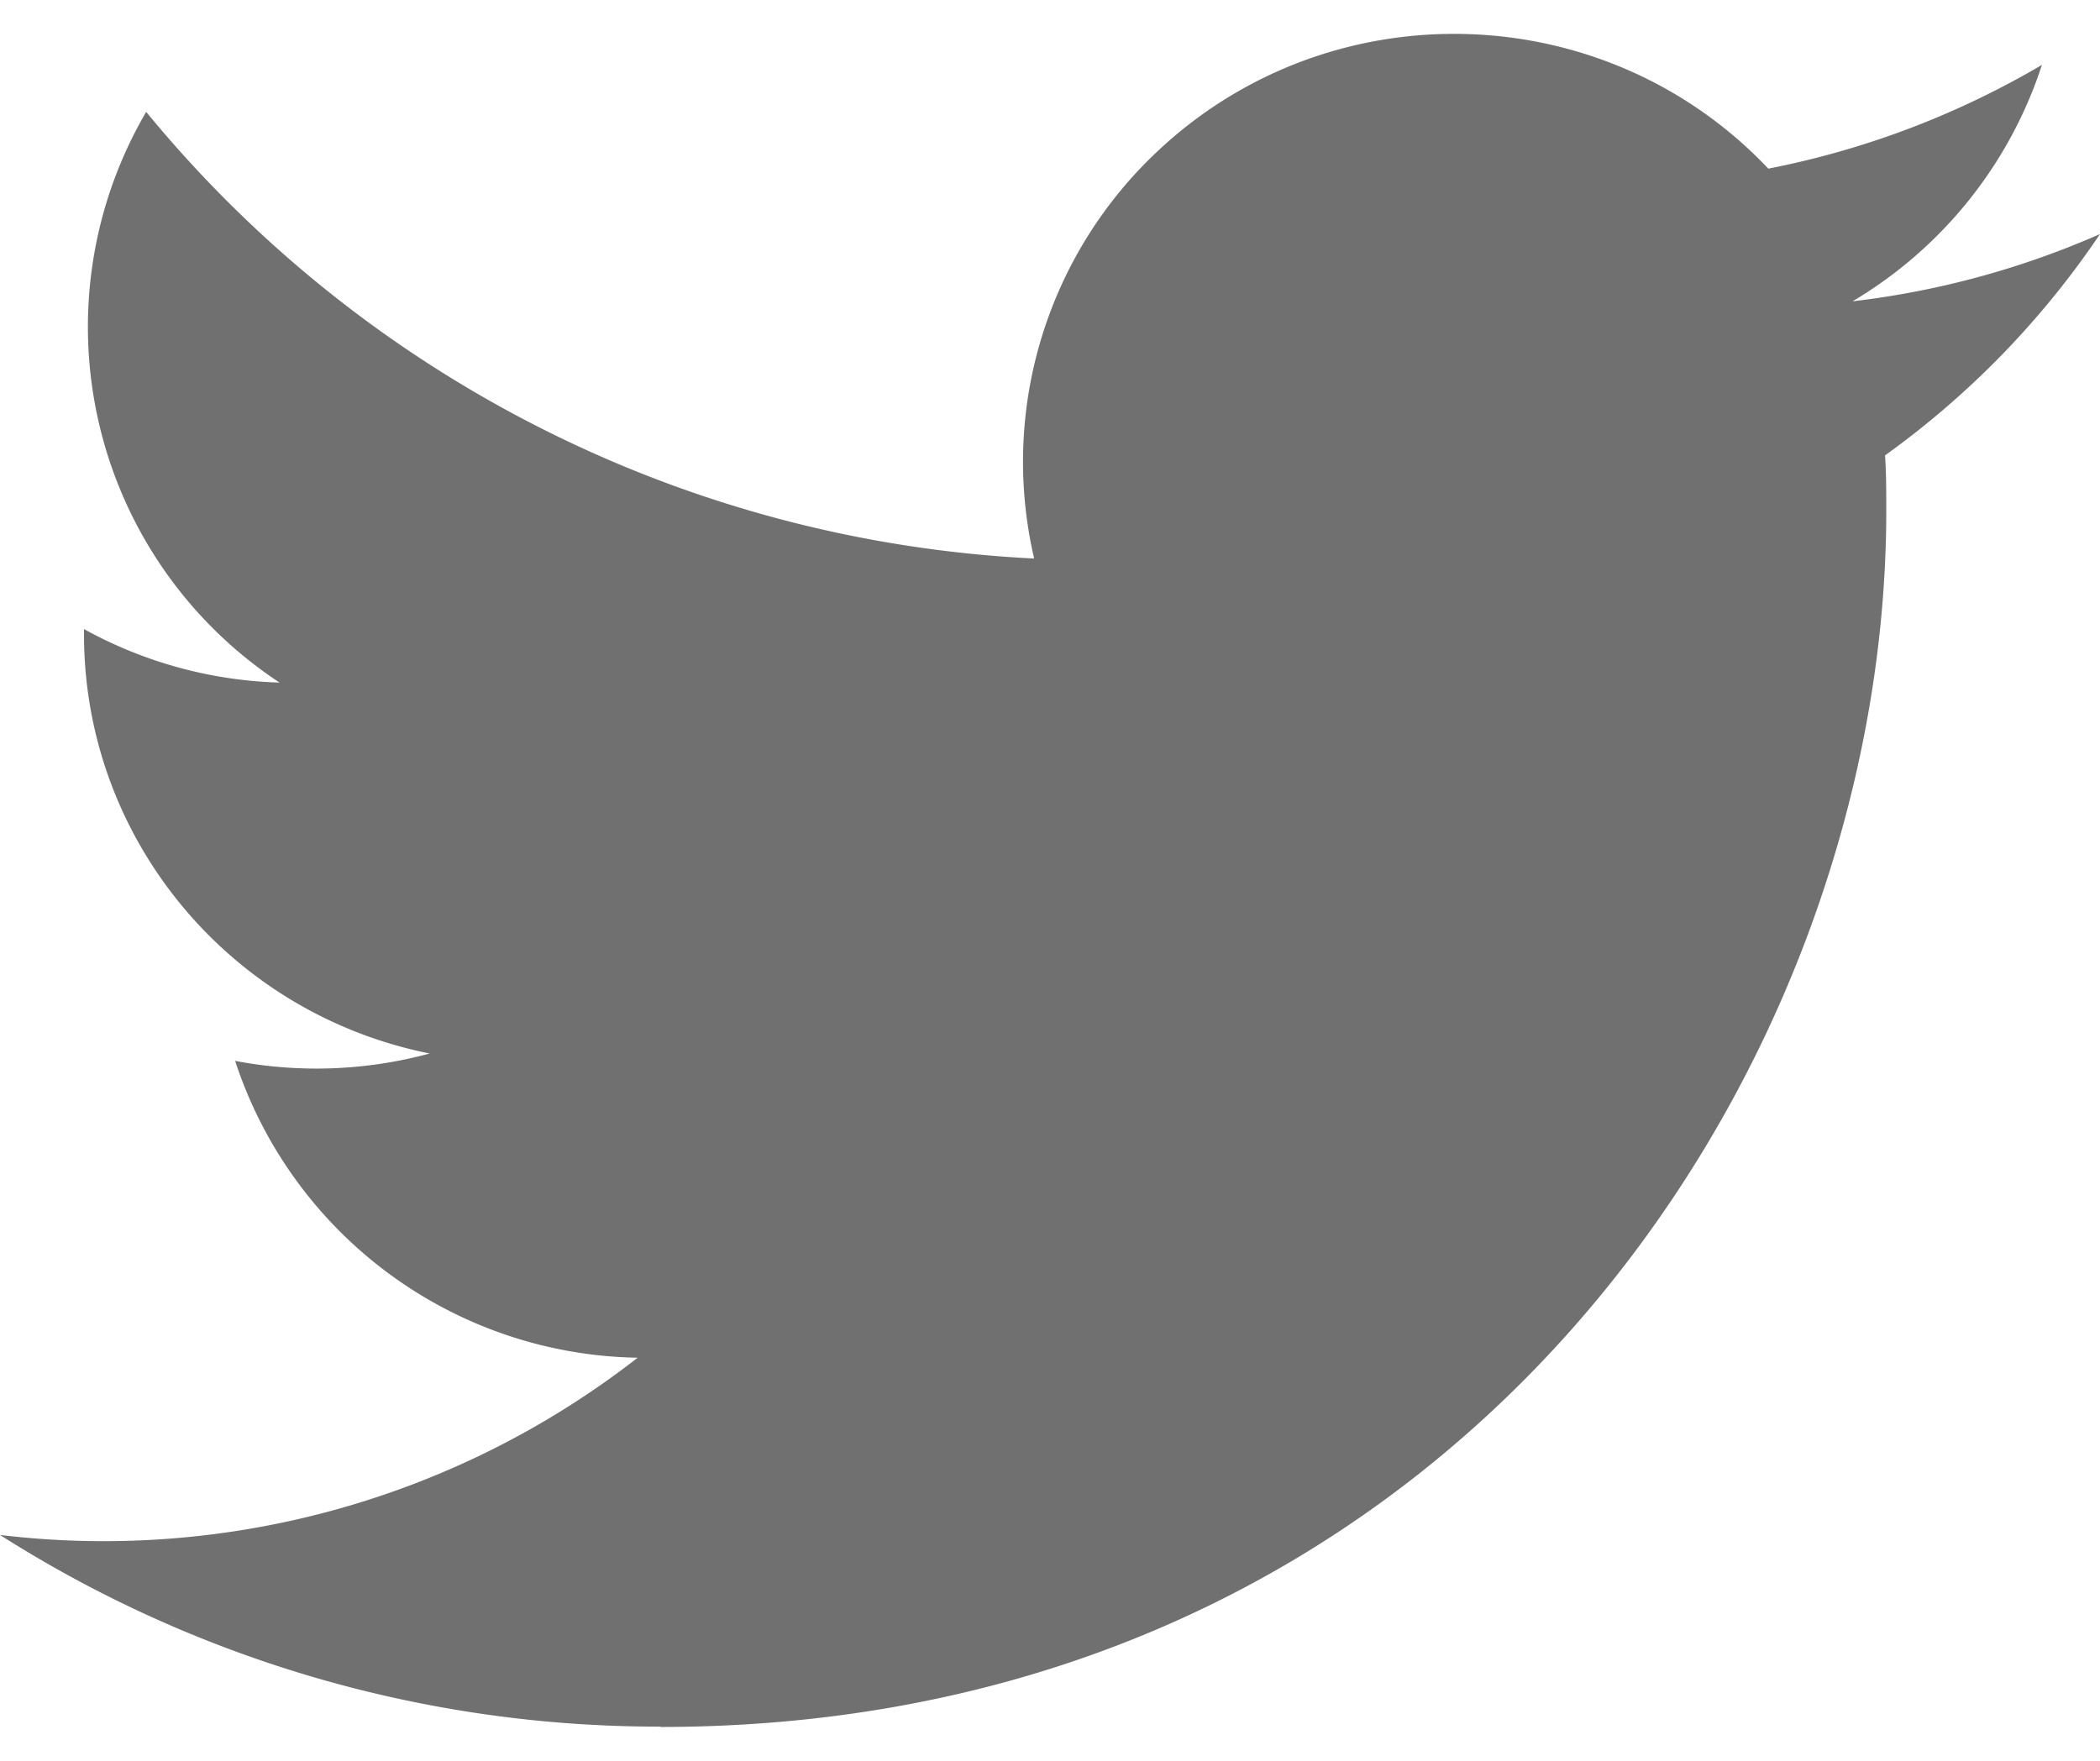 <svg xmlns="http://www.w3.org/2000/svg" width="31" height="26" viewBox="0 0 31 26">
    <path fill="#4D4D4D" fill-rule="evenodd" d="M9.749 25.5c11.698 0 18.096-9.619 18.096-17.96 0-.274 0-.546-.018-.816 1.245-.894 2.319-2 3.173-3.268-1.16.51-2.392.846-3.653.993A6.343 6.343 0 0 0 30.143.958a12.803 12.803 0 0 1-4.039 1.532c-2.408-2.542-6.437-2.665-8.998-.274a6.288 6.288 0 0 0-1.84 6.031A18.103 18.103 0 0 1 2.158 1.652a6.289 6.289 0 0 0 1.969 8.427 6.35 6.35 0 0 1-2.887-.79v.08c0 3.004 2.135 5.592 5.103 6.187a6.395 6.395 0 0 1-2.872.109 6.362 6.362 0 0 0 5.942 4.383A12.823 12.823 0 0 1 0 22.665a18.105 18.105 0 0 0 9.749 2.83" opacity=".8"/>
</svg>

